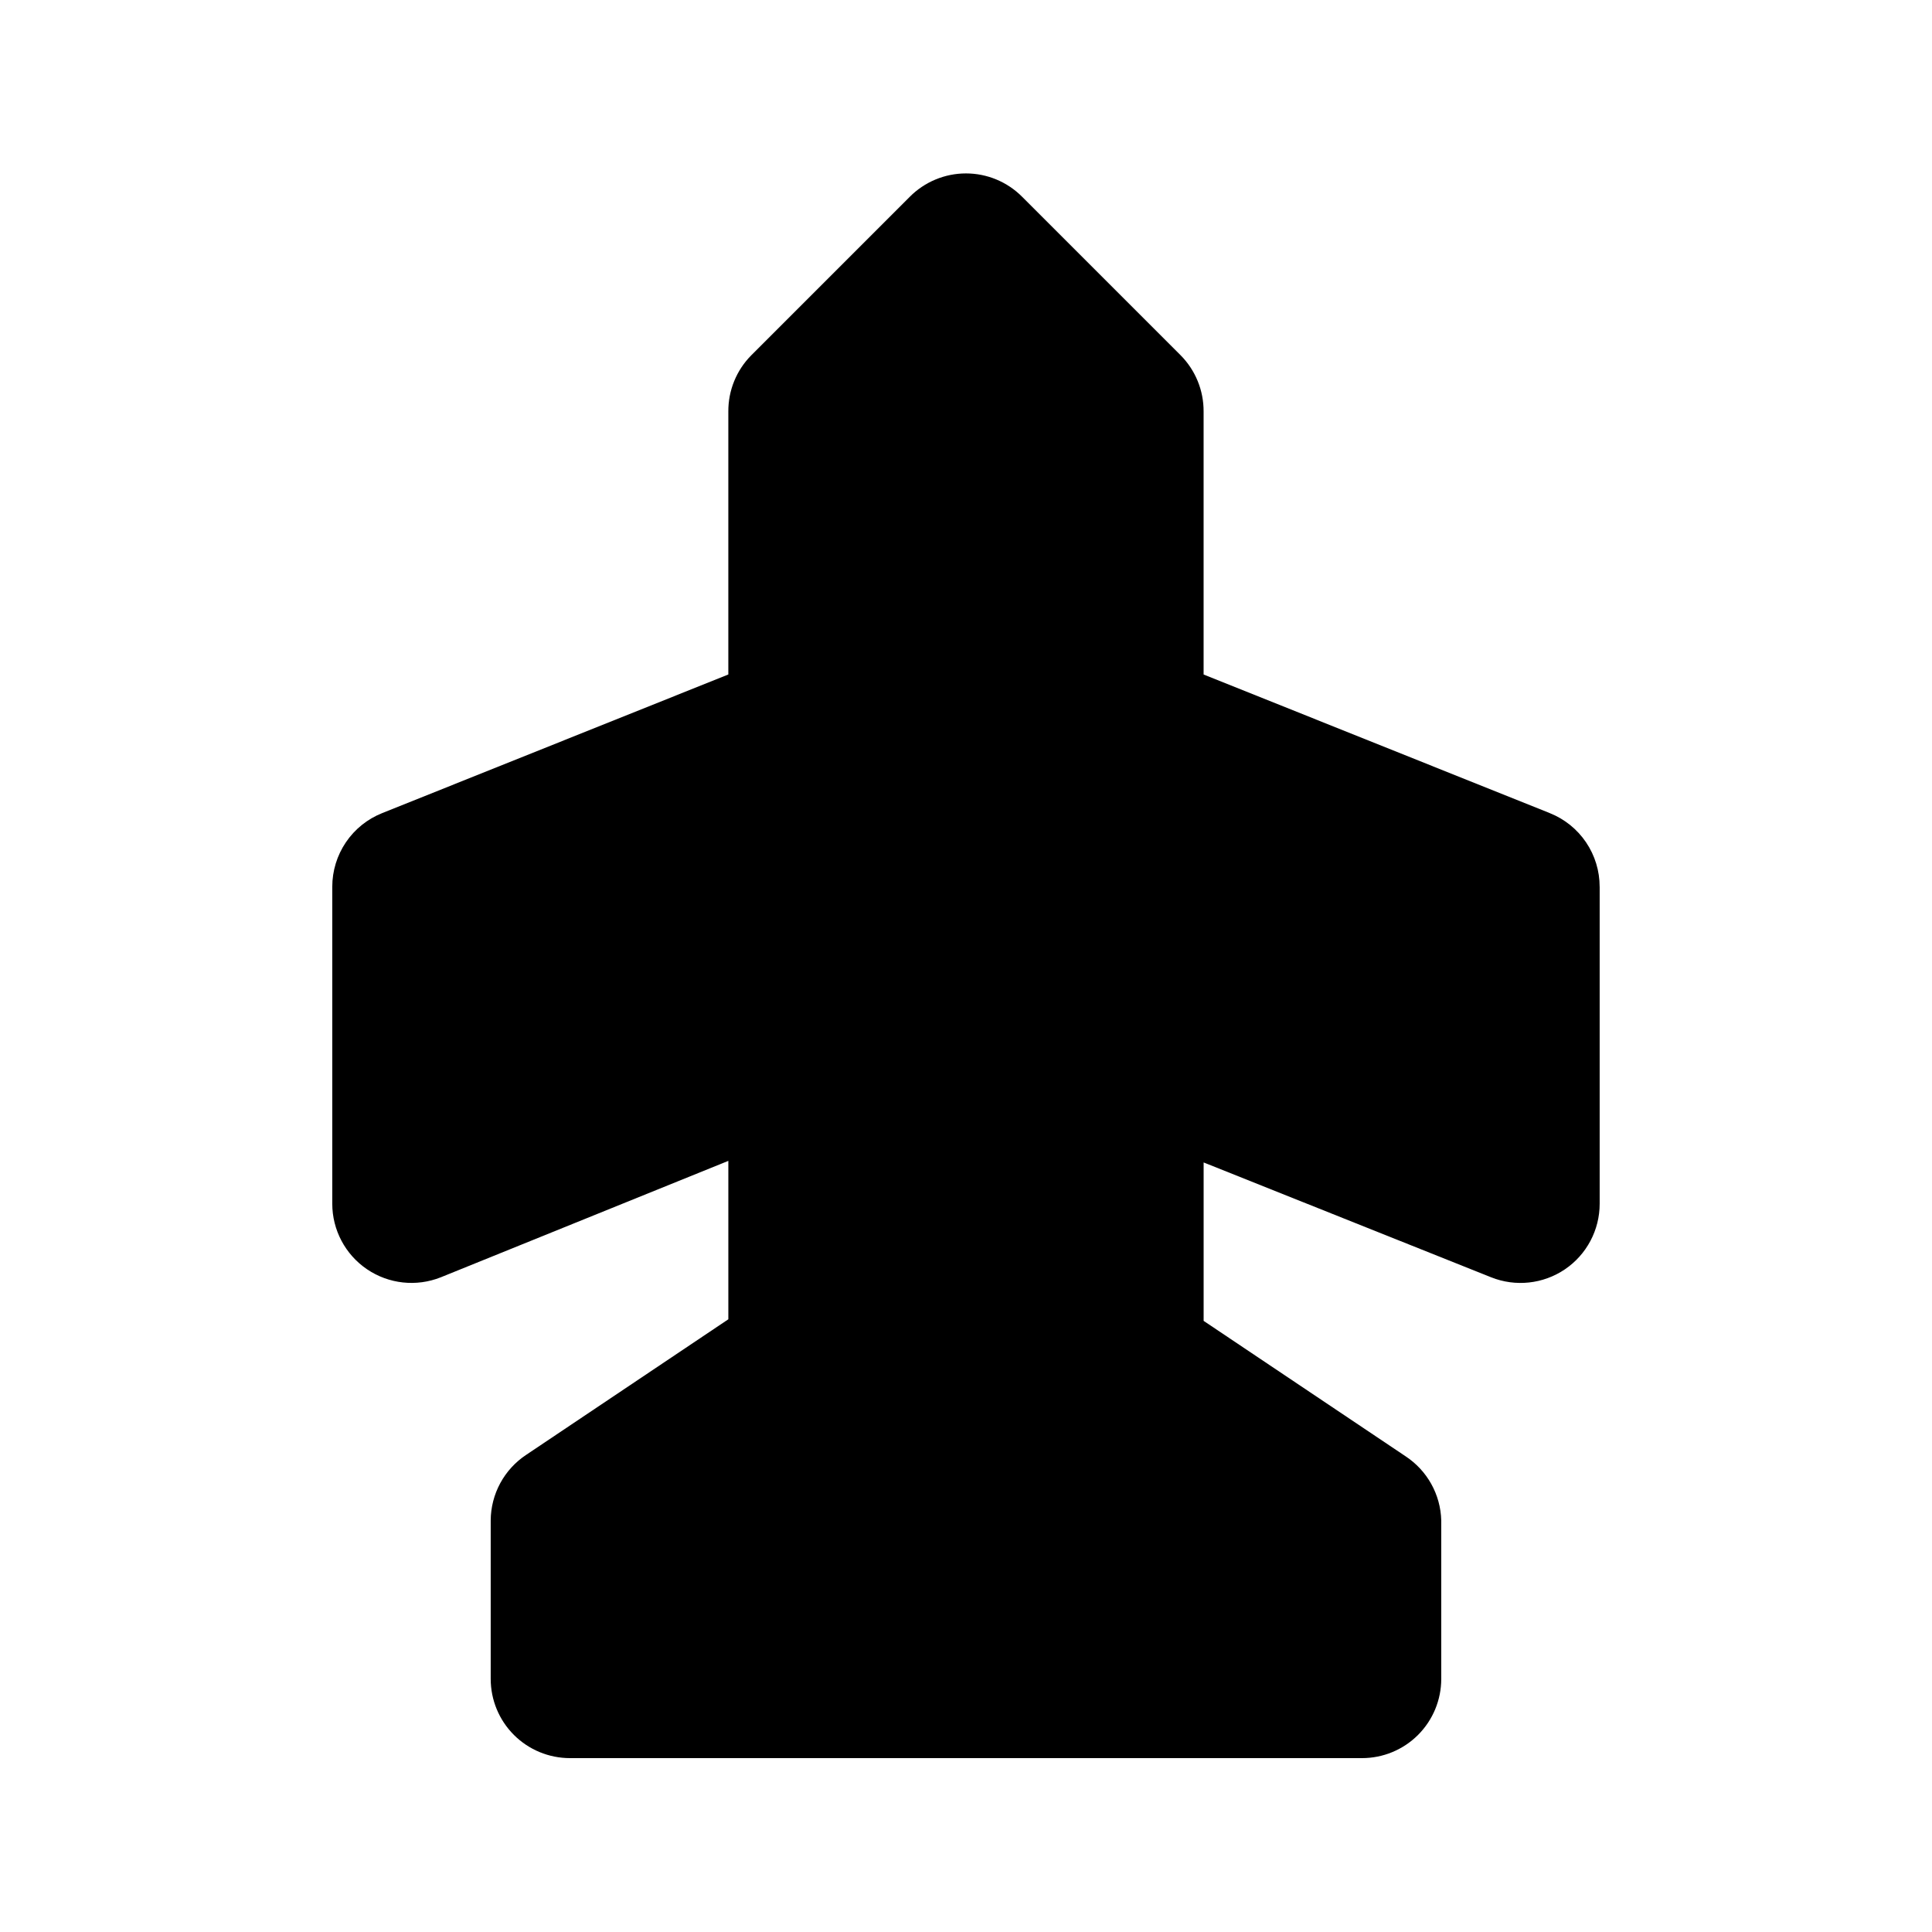 <?xml version="1.0" encoding="UTF-8"?>
<!-- Uploaded to: ICON Repo, www.svgrepo.com, Generator: ICON Repo Mixer Tools -->
<svg fill="#000000" width="800px" height="800px" version="1.1" viewBox="144 144 512 512" xmlns="http://www.w3.org/2000/svg">
 <path d="m567.93 379.01v83.969c0.012 6.981-3.449 13.512-9.234 17.422-5.762 3.887-13.07 4.672-19.523 2.098l-76.199-30.438v41.984l53.531 35.895h-0.004c5.742 3.781 9.273 10.133 9.445 17.004v41.984c0 5.57-2.211 10.906-6.148 14.844-3.934 3.938-9.273 6.148-14.844 6.148h-209.92c-5.566 0-10.906-2.211-14.844-6.148s-6.148-9.273-6.148-14.844v-41.984c0.035-7.019 3.582-13.559 9.445-17.422l53.531-35.895v-41.984l-76.203 30.855c-6.469 2.578-13.793 1.777-19.555-2.133-5.762-3.91-9.211-10.426-9.203-17.387v-83.969c-0.004-4.207 1.254-8.312 3.613-11.797 2.356-3.481 5.707-6.172 9.609-7.727l91.738-36.738v-69.691c-0.035-5.582 2.156-10.945 6.086-14.906l41.984-41.984c3.941-3.973 9.309-6.207 14.906-6.207s10.961 2.234 14.902 6.207l41.984 41.984c3.93 3.961 6.121 9.324 6.09 14.906v69.691l91.734 36.734v0.004c3.906 1.555 7.254 4.246 9.613 7.727 2.356 3.484 3.613 7.59 3.609 11.797z"/>
</svg>